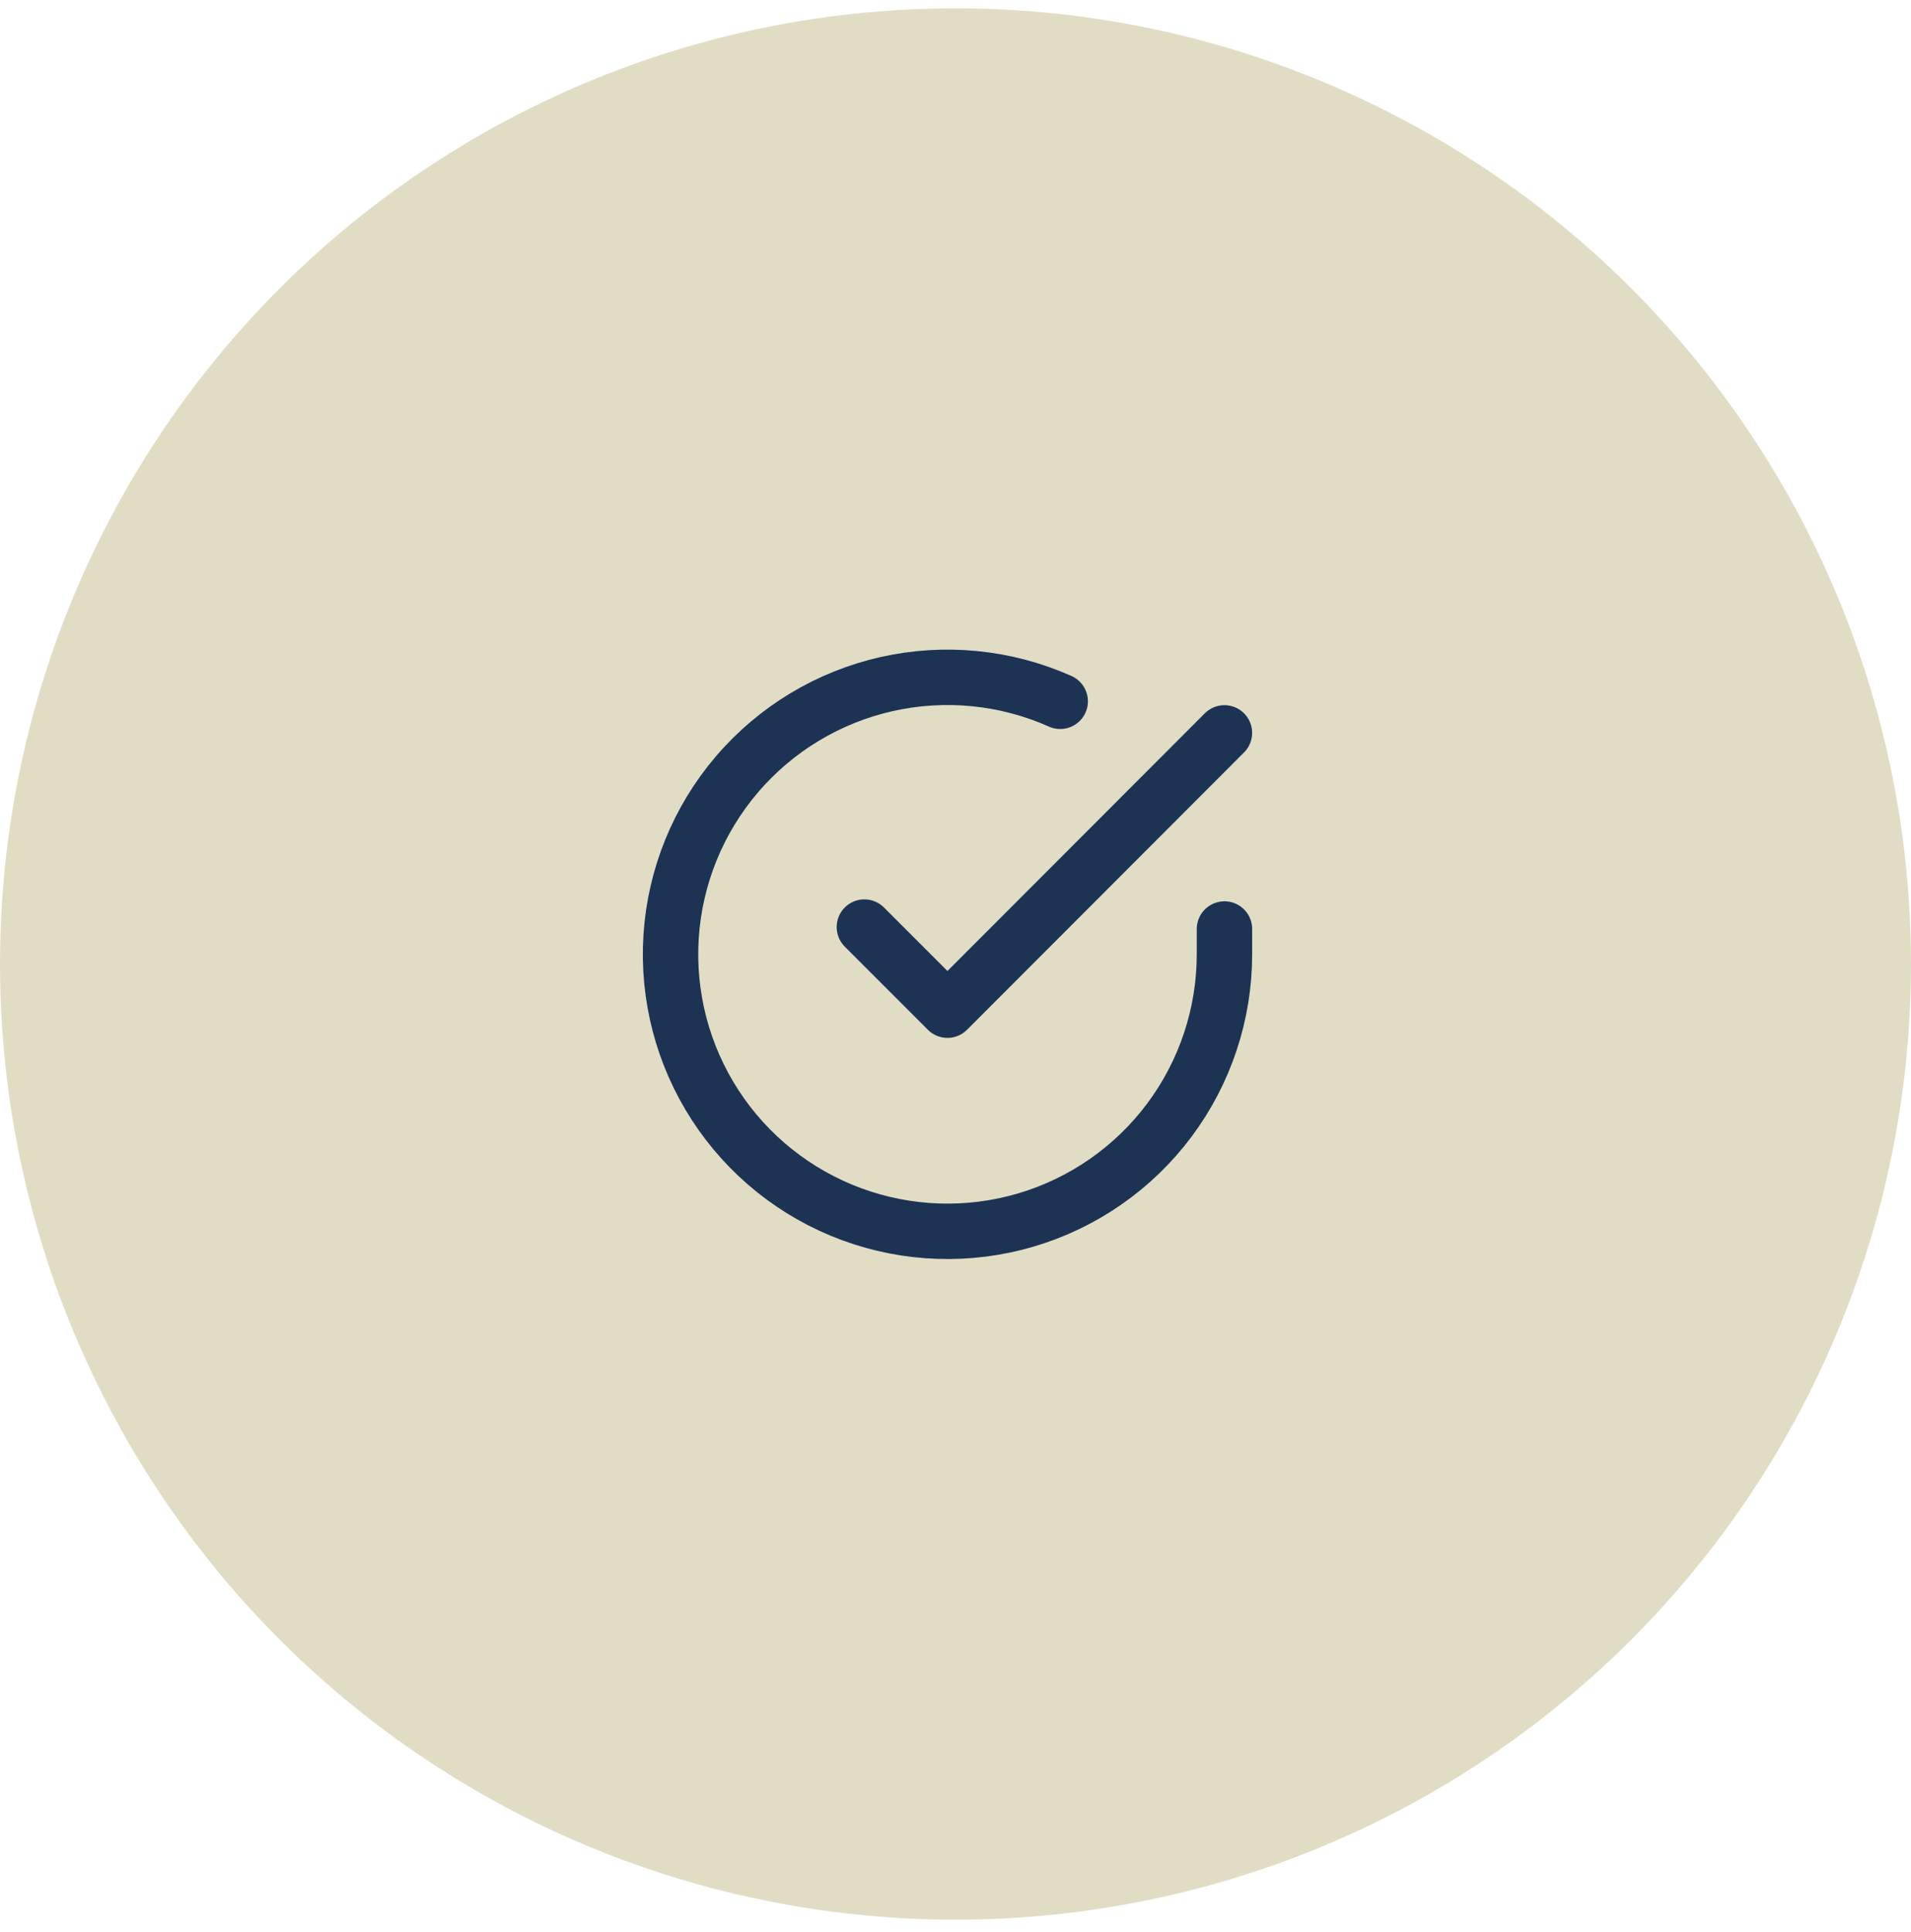 <svg width="92" height="93" viewBox="0 0 92 93" fill="none" xmlns="http://www.w3.org/2000/svg">
<circle cx="46" cy="46.401" r="46" fill="#E1DDC4"/>
<path d="M58.948 44.716V45.943C58.946 48.818 58.015 51.615 56.294 53.918C54.572 56.221 52.152 57.906 49.395 58.721C46.638 59.536 43.691 59.438 40.994 58.442C38.297 57.446 35.994 55.604 34.429 53.192C32.864 50.78 32.121 47.927 32.31 45.058C32.499 42.189 33.611 39.458 35.479 37.272C37.347 35.086 39.872 33.563 42.676 32.929C45.481 32.296 48.415 32.586 51.041 33.756" stroke="#1C3354" stroke-width="2.667" stroke-linecap="round" stroke-linejoin="round"/>
<path d="M58.947 35.276L45.613 48.623L41.613 44.623" stroke="#1C3354" stroke-width="2.667" stroke-linecap="round" stroke-linejoin="round"/>
</svg>
